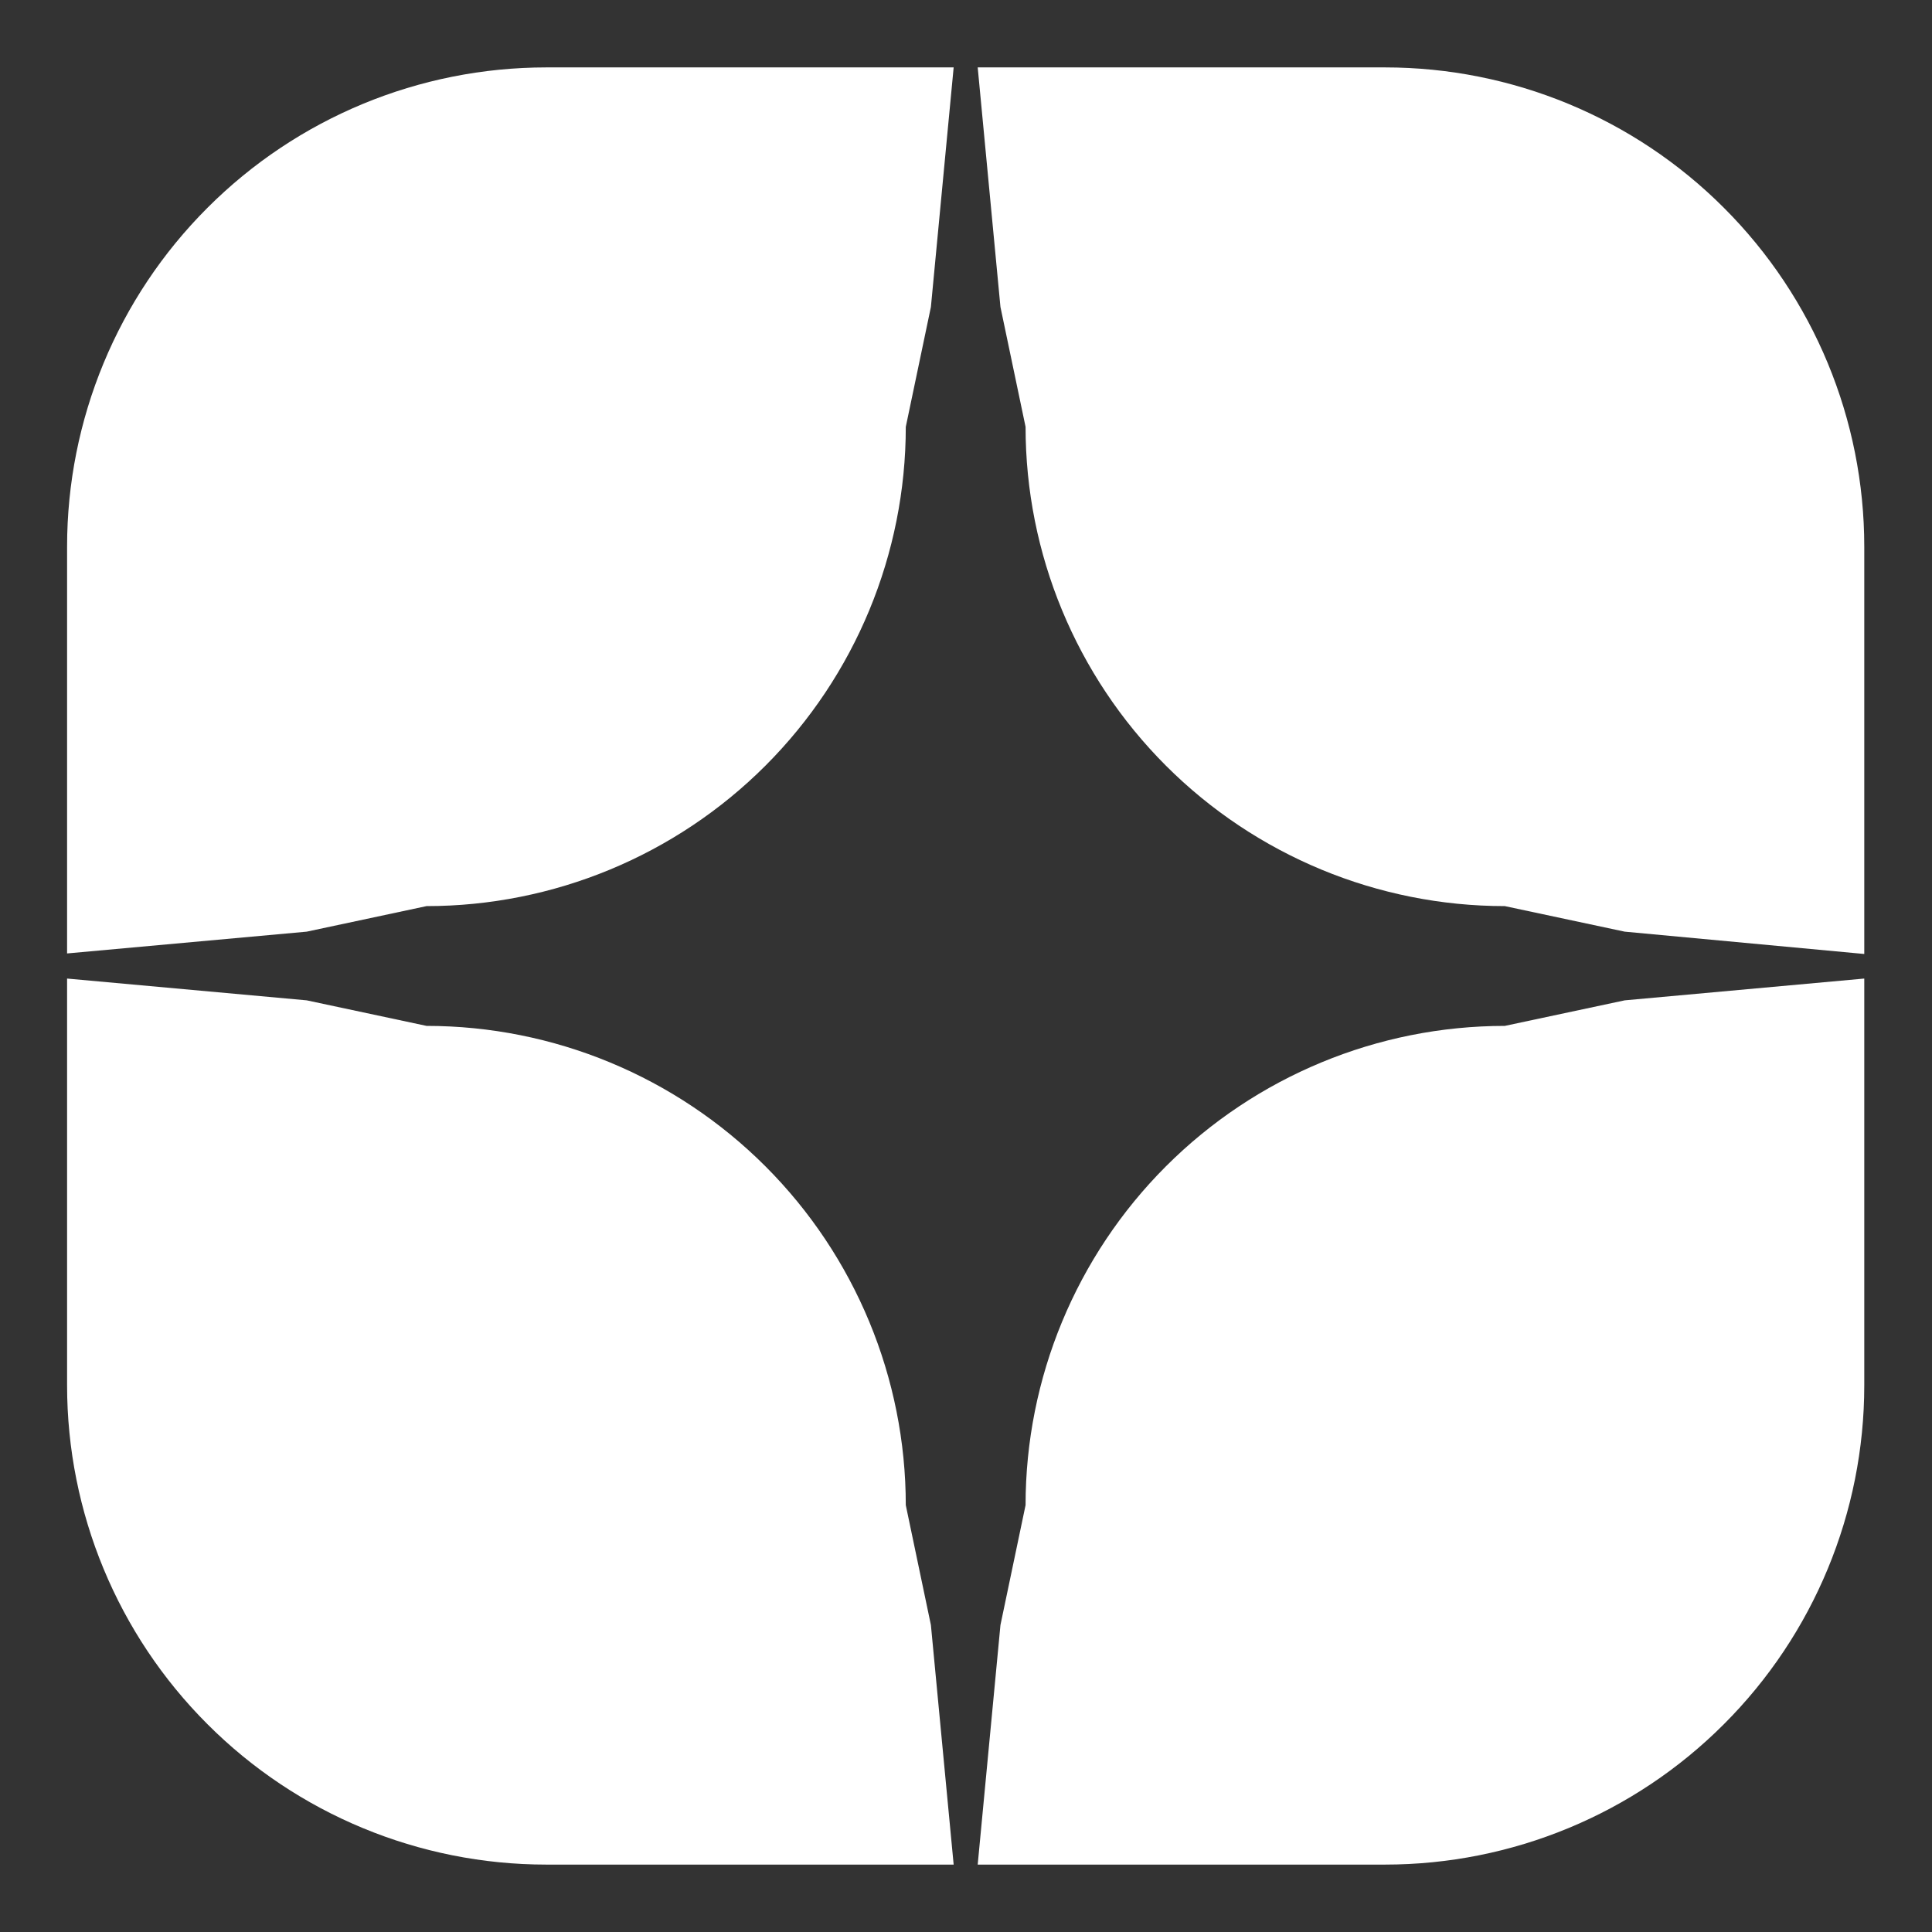 <svg width="18" height="18" viewBox="0 0 18 18" fill="none" xmlns="http://www.w3.org/2000/svg">
<rect x="0" y="0" width="18" height="18" fill="#333333" stroke="none"/>
<path fill-rule="evenodd" clip-rule="evenodd" d="M15.137 8.68L14.02 8.442C12.836 8.442 11.7 7.971 10.863 7.134C10.026 6.297 9.555 5.161 9.555 3.977L9.321 2.86L9.109 0.628H8.885L8.673 2.86L8.439 3.977C8.439 5.161 7.968 6.297 7.131 7.134C6.294 7.971 5.158 8.442 3.974 8.442L2.858 8.68L0.625 8.883V5.093C0.625 3.909 1.095 2.773 1.933 1.936C2.77 1.098 3.906 0.628 5.09 0.628H12.904C14.088 0.628 15.224 1.098 16.061 1.936C16.899 2.773 17.369 3.909 17.369 5.093V8.888L15.137 8.68ZM2.858 9.32L3.974 9.558C5.158 9.558 6.294 10.029 7.131 10.866C7.968 11.703 8.439 12.839 8.439 14.023L8.673 15.14L8.885 17.372H9.109L9.321 15.14L9.555 14.023C9.555 12.839 10.026 11.703 10.863 10.866C11.7 10.029 12.836 9.558 14.02 9.558L15.137 9.32L17.369 9.117V12.907C17.369 14.091 16.899 15.227 16.061 16.064C15.224 16.902 14.088 17.372 12.904 17.372H5.09C3.906 17.372 2.77 16.902 1.933 16.064C1.095 15.227 0.625 14.091 0.625 12.907V9.117L2.858 9.32Z" fill="white"/>
</svg>
